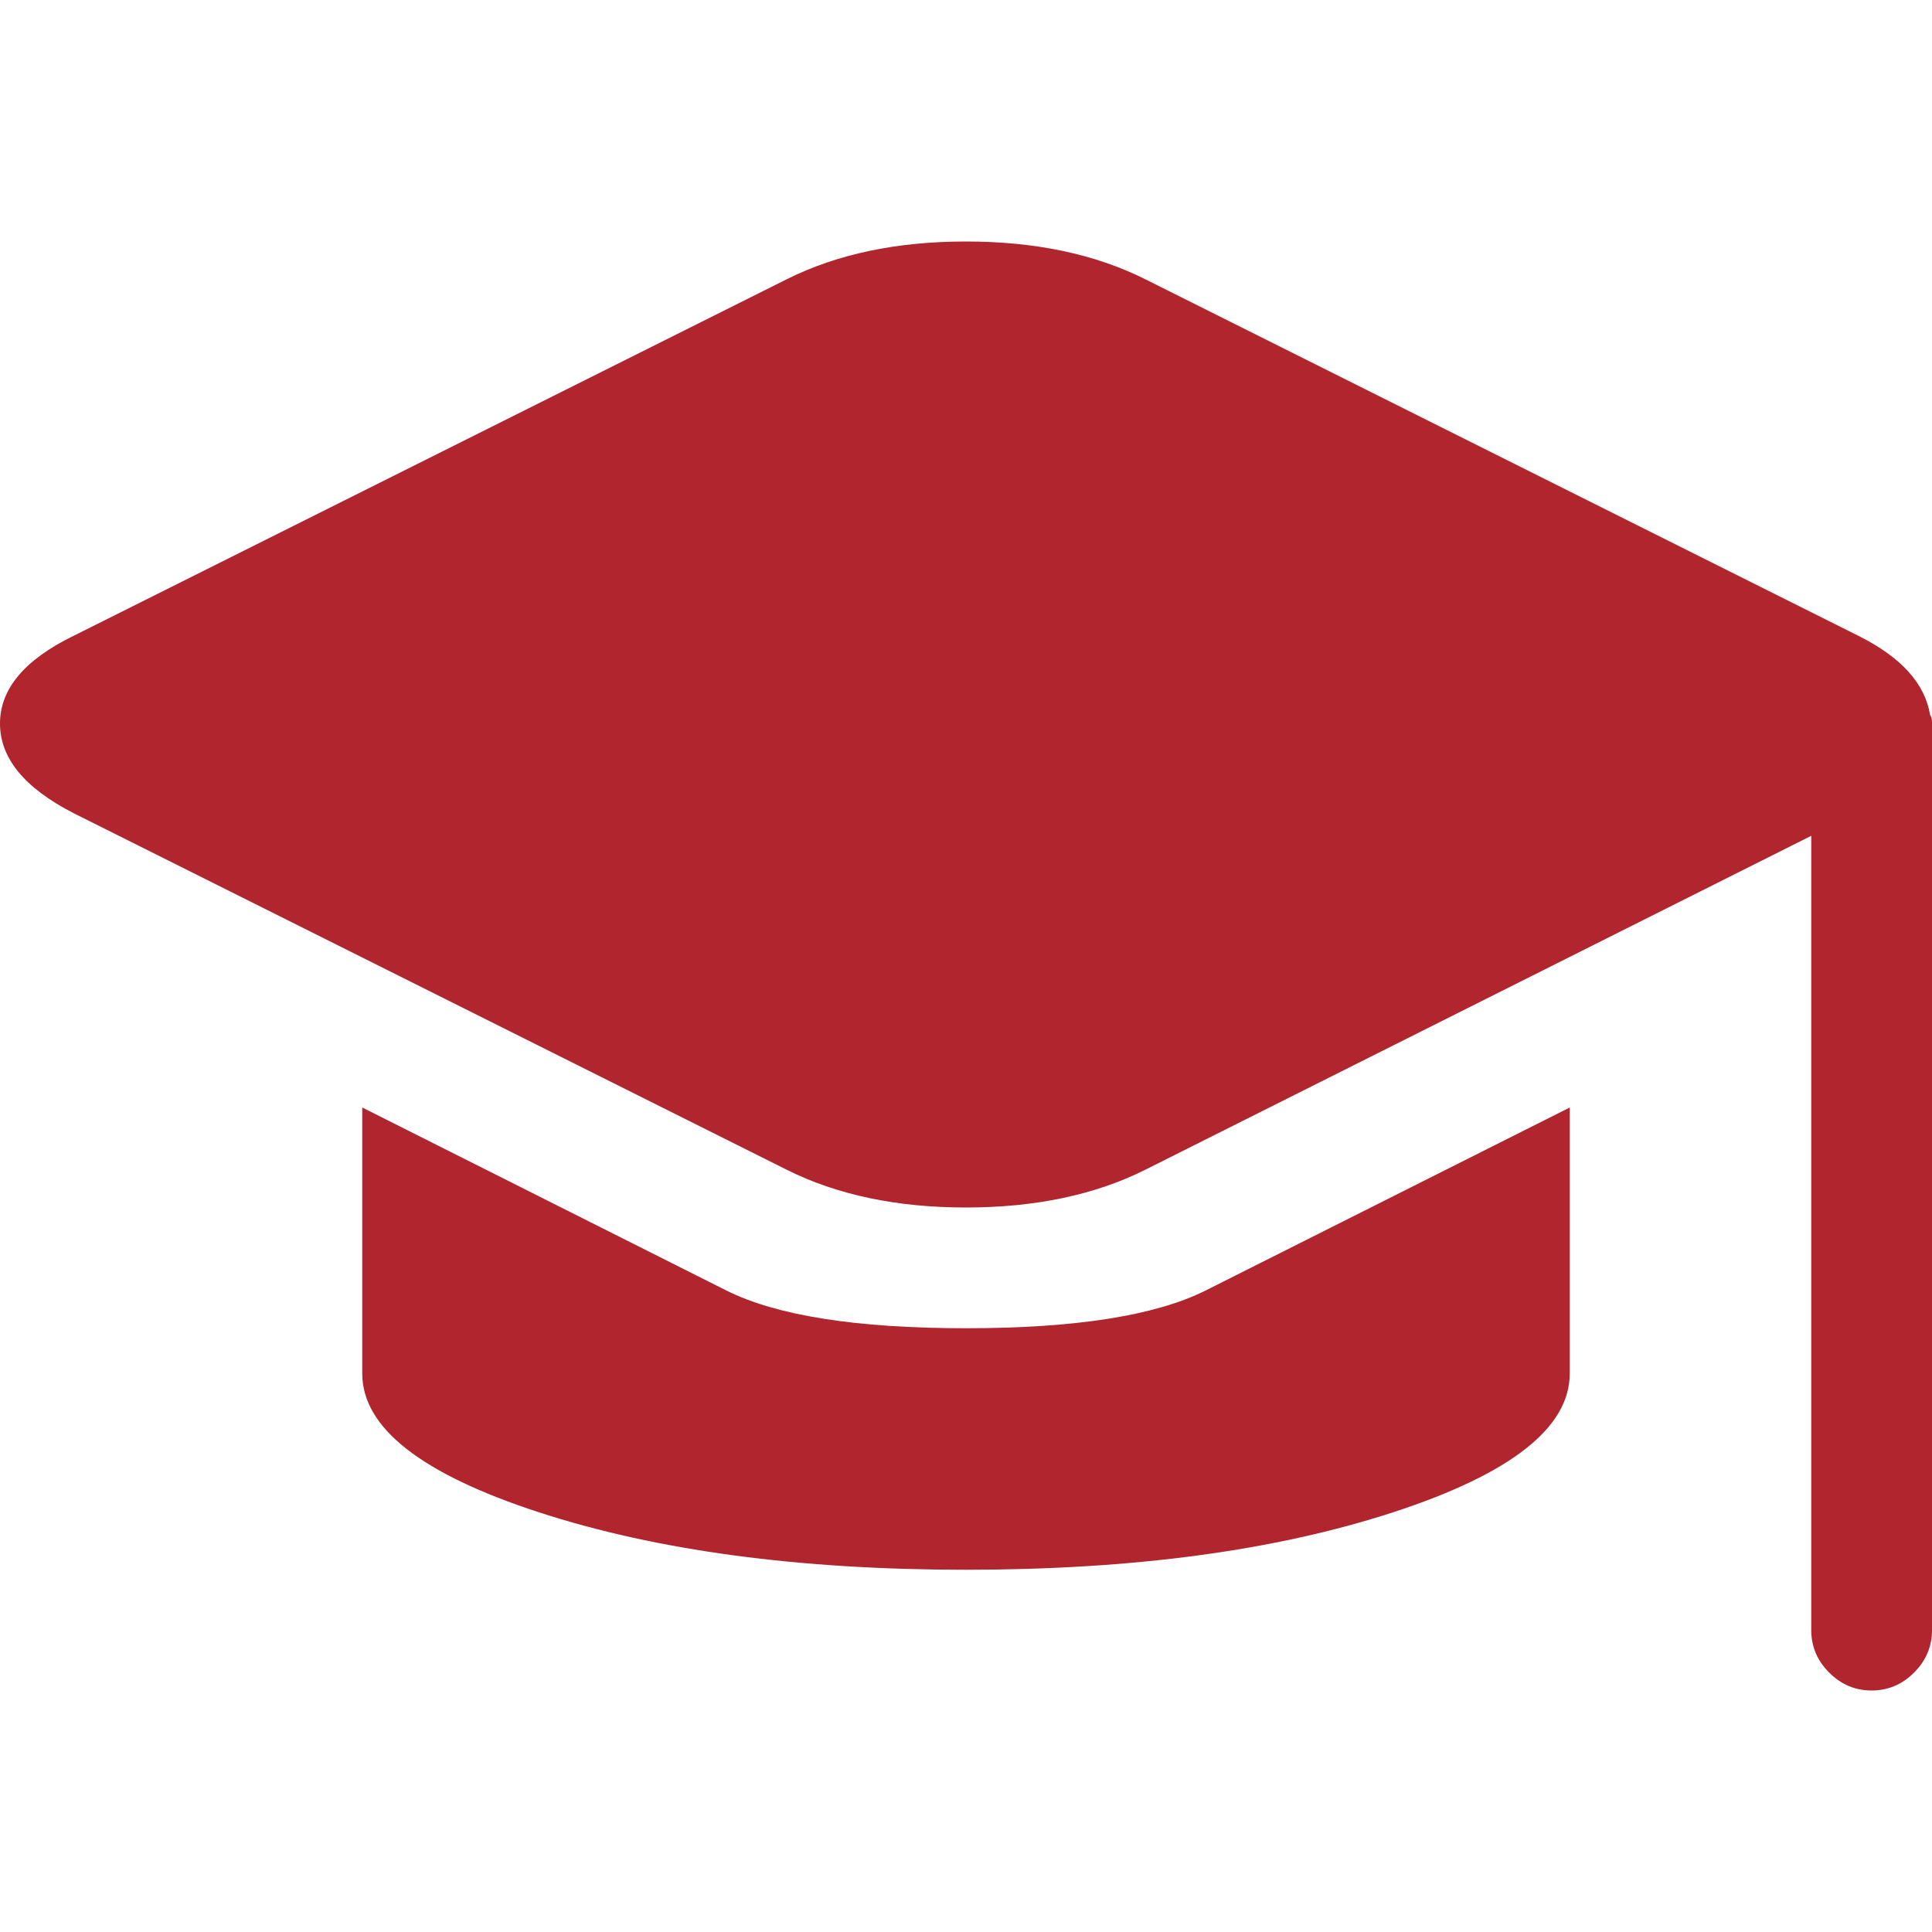 <?xml version="1.0" encoding="UTF-8"?> <svg xmlns="http://www.w3.org/2000/svg" width="256" height="256" viewBox="0 0 1024 768"><rect x="0" y="0" width="1024" height="768" rx="8" fill="none"></rect><svg xmlns="http://www.w3.org/2000/svg" viewBox="0 0 1024 768" fill="#b0252e" x="0" y="0" width="1024" height="768"><path fill="#b0252e" d="M1024 736q0 13-9.5 22.5T992 768t-22.5-9.5T960 736V315L607 492q-40 20-95 20t-95-20L39 303Q0 283 0 255.5T39 209L417 20q40-20 95-20t95 20l378 189q34 17 38 42q1 1 1 4v481zM639 556l193-97v141q0 43-93.5 73.5T512 704t-226.5-30.5T192 600V459l193 97q40 20 127 20t127-20z"></path></svg></svg> 